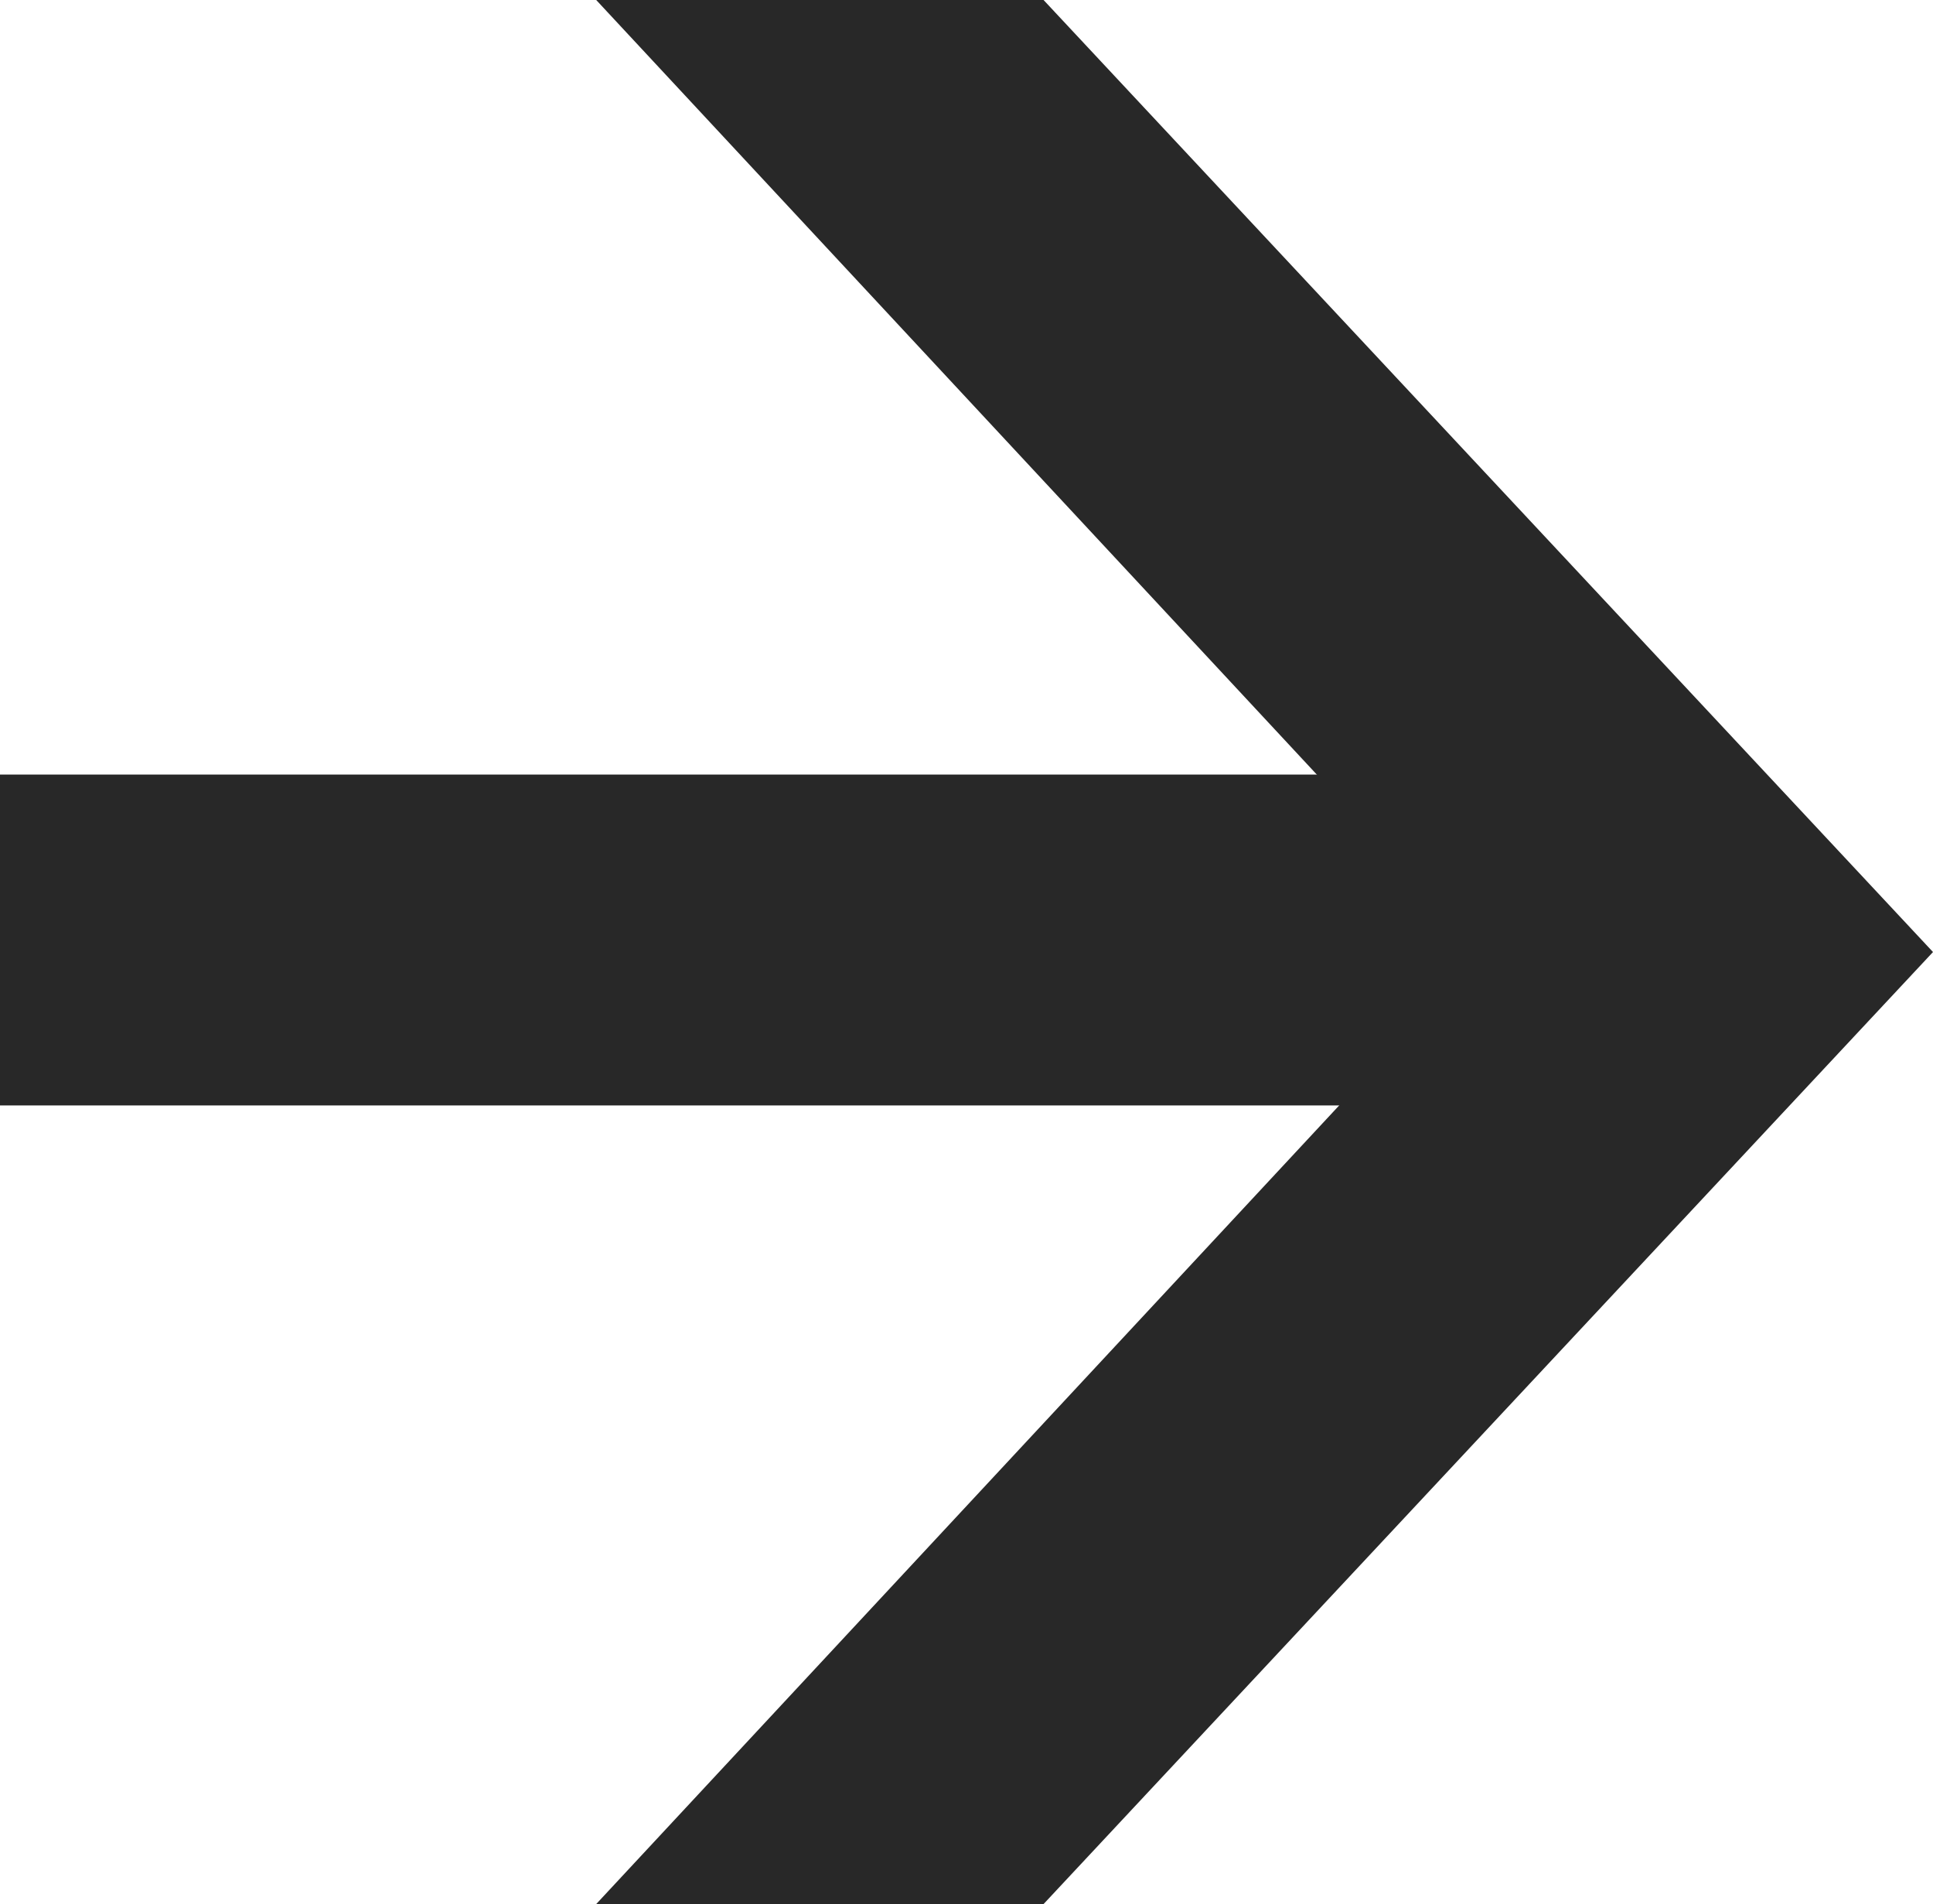 <?xml version="1.0" encoding="UTF-8"?><svg id="_レイヤー_1" xmlns="http://www.w3.org/2000/svg" viewBox="0 0 25.71 25.32"><defs><style>.cls-1{fill:#282828;}</style></defs><polygon class="cls-1" points="19.71 12.66 7.93 25.32 13.88 25.32 25.71 12.66 13.88 0 7.93 0 19.71 12.66"/><rect class="cls-1" x="0" y="10.3" width="20" height="4.4" transform="translate(20 25) rotate(-180)"/></svg>